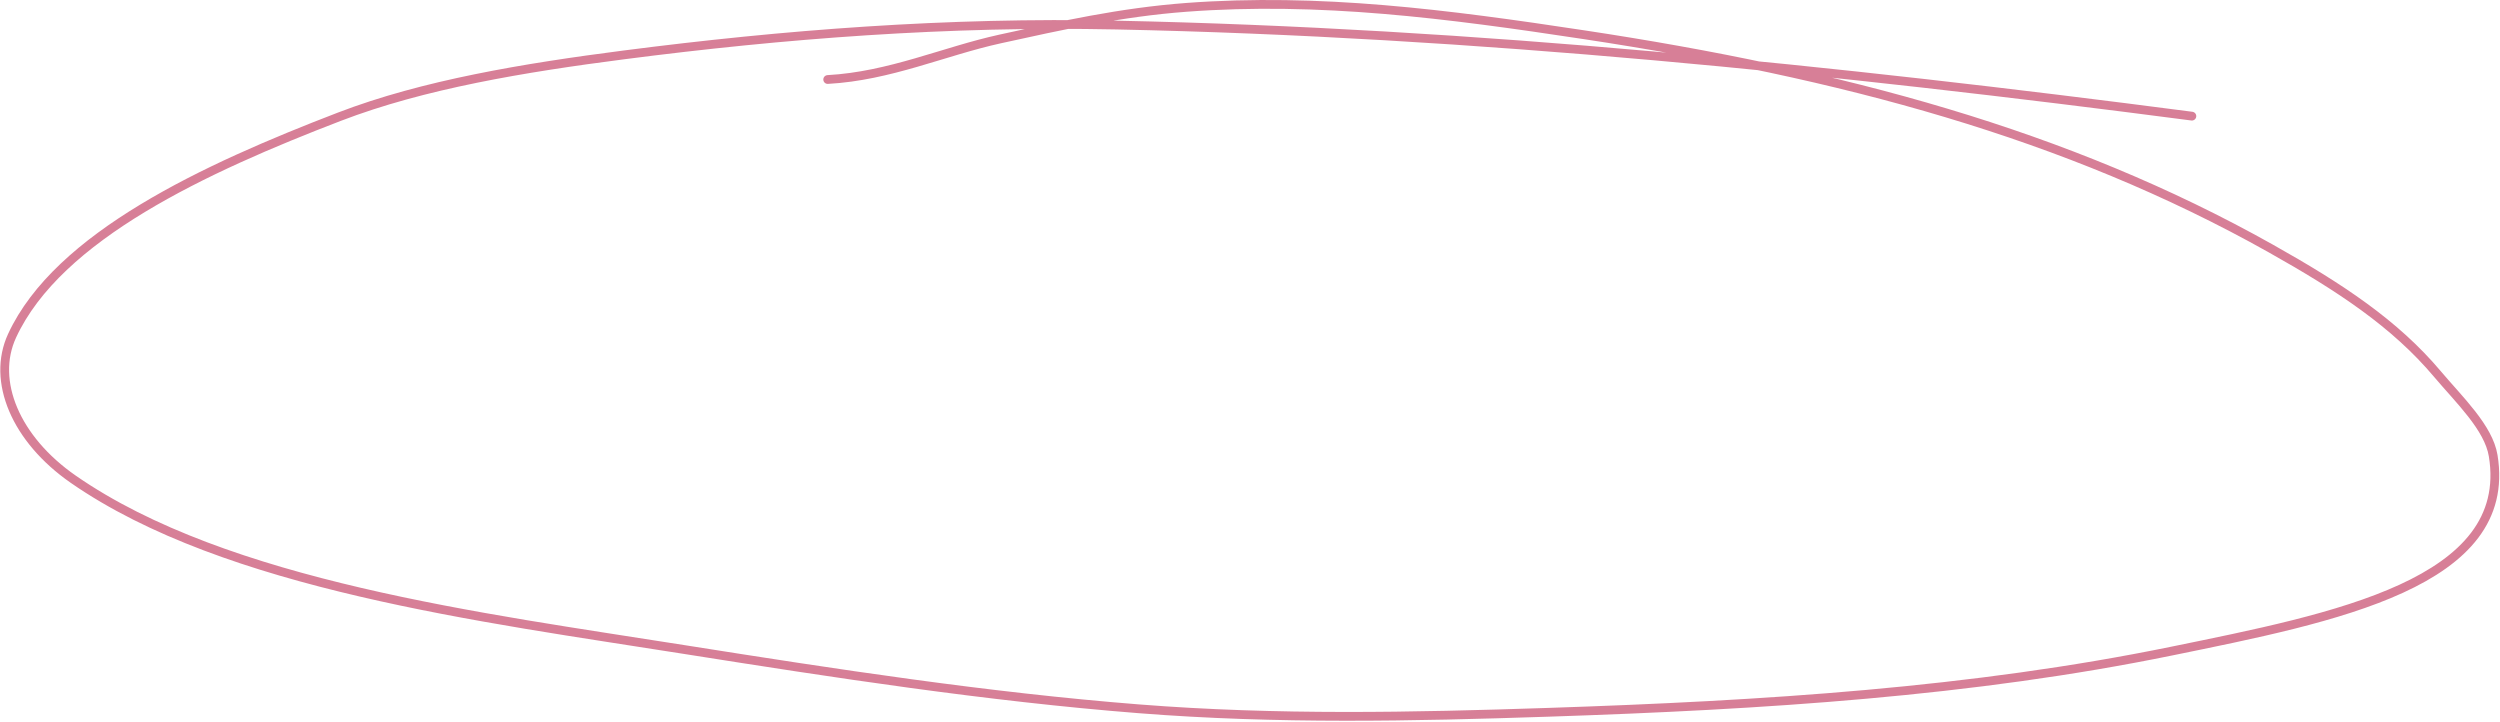 <?xml version="1.0" encoding="UTF-8"?> <svg xmlns="http://www.w3.org/2000/svg" width="1139" height="329" viewBox="0 0 1139 329" fill="none"><path d="M998.619 52.911C835.501 31.635 671.242 14.803 508.628 11.419C431.562 9.815 357.186 15.589 284.32 25.001C238.83 30.877 192.97 38.449 154.606 53.184C93.458 76.67 26.487 107.612 5.503 152.97C-4.037 173.59 7.16 200.144 33.357 218.327C103.11 266.741 219.92 281.371 311.7 295.917C380.132 306.762 449.812 317.484 518.742 322.921C582.012 327.911 643.418 326.576 705.181 324.531C804.117 321.255 898.555 315.232 989.365 296.646C1063.5 281.473 1145.43 265.739 1135.89 207.599C1133.8 194.811 1120.35 182.112 1110.5 170.417C1091.13 147.433 1066.15 130.941 1034.51 113.174C941.311 60.844 838.581 33.545 721.606 15.812C659.1 6.336 601.149 -1.178 540.471 3.354C510.531 5.591 483.239 11.701 455.737 17.733C429.963 23.386 405.46 34.66 377.099 36.224" stroke="#D77F97" stroke-width="4" stroke-linecap="round"></path></svg> 